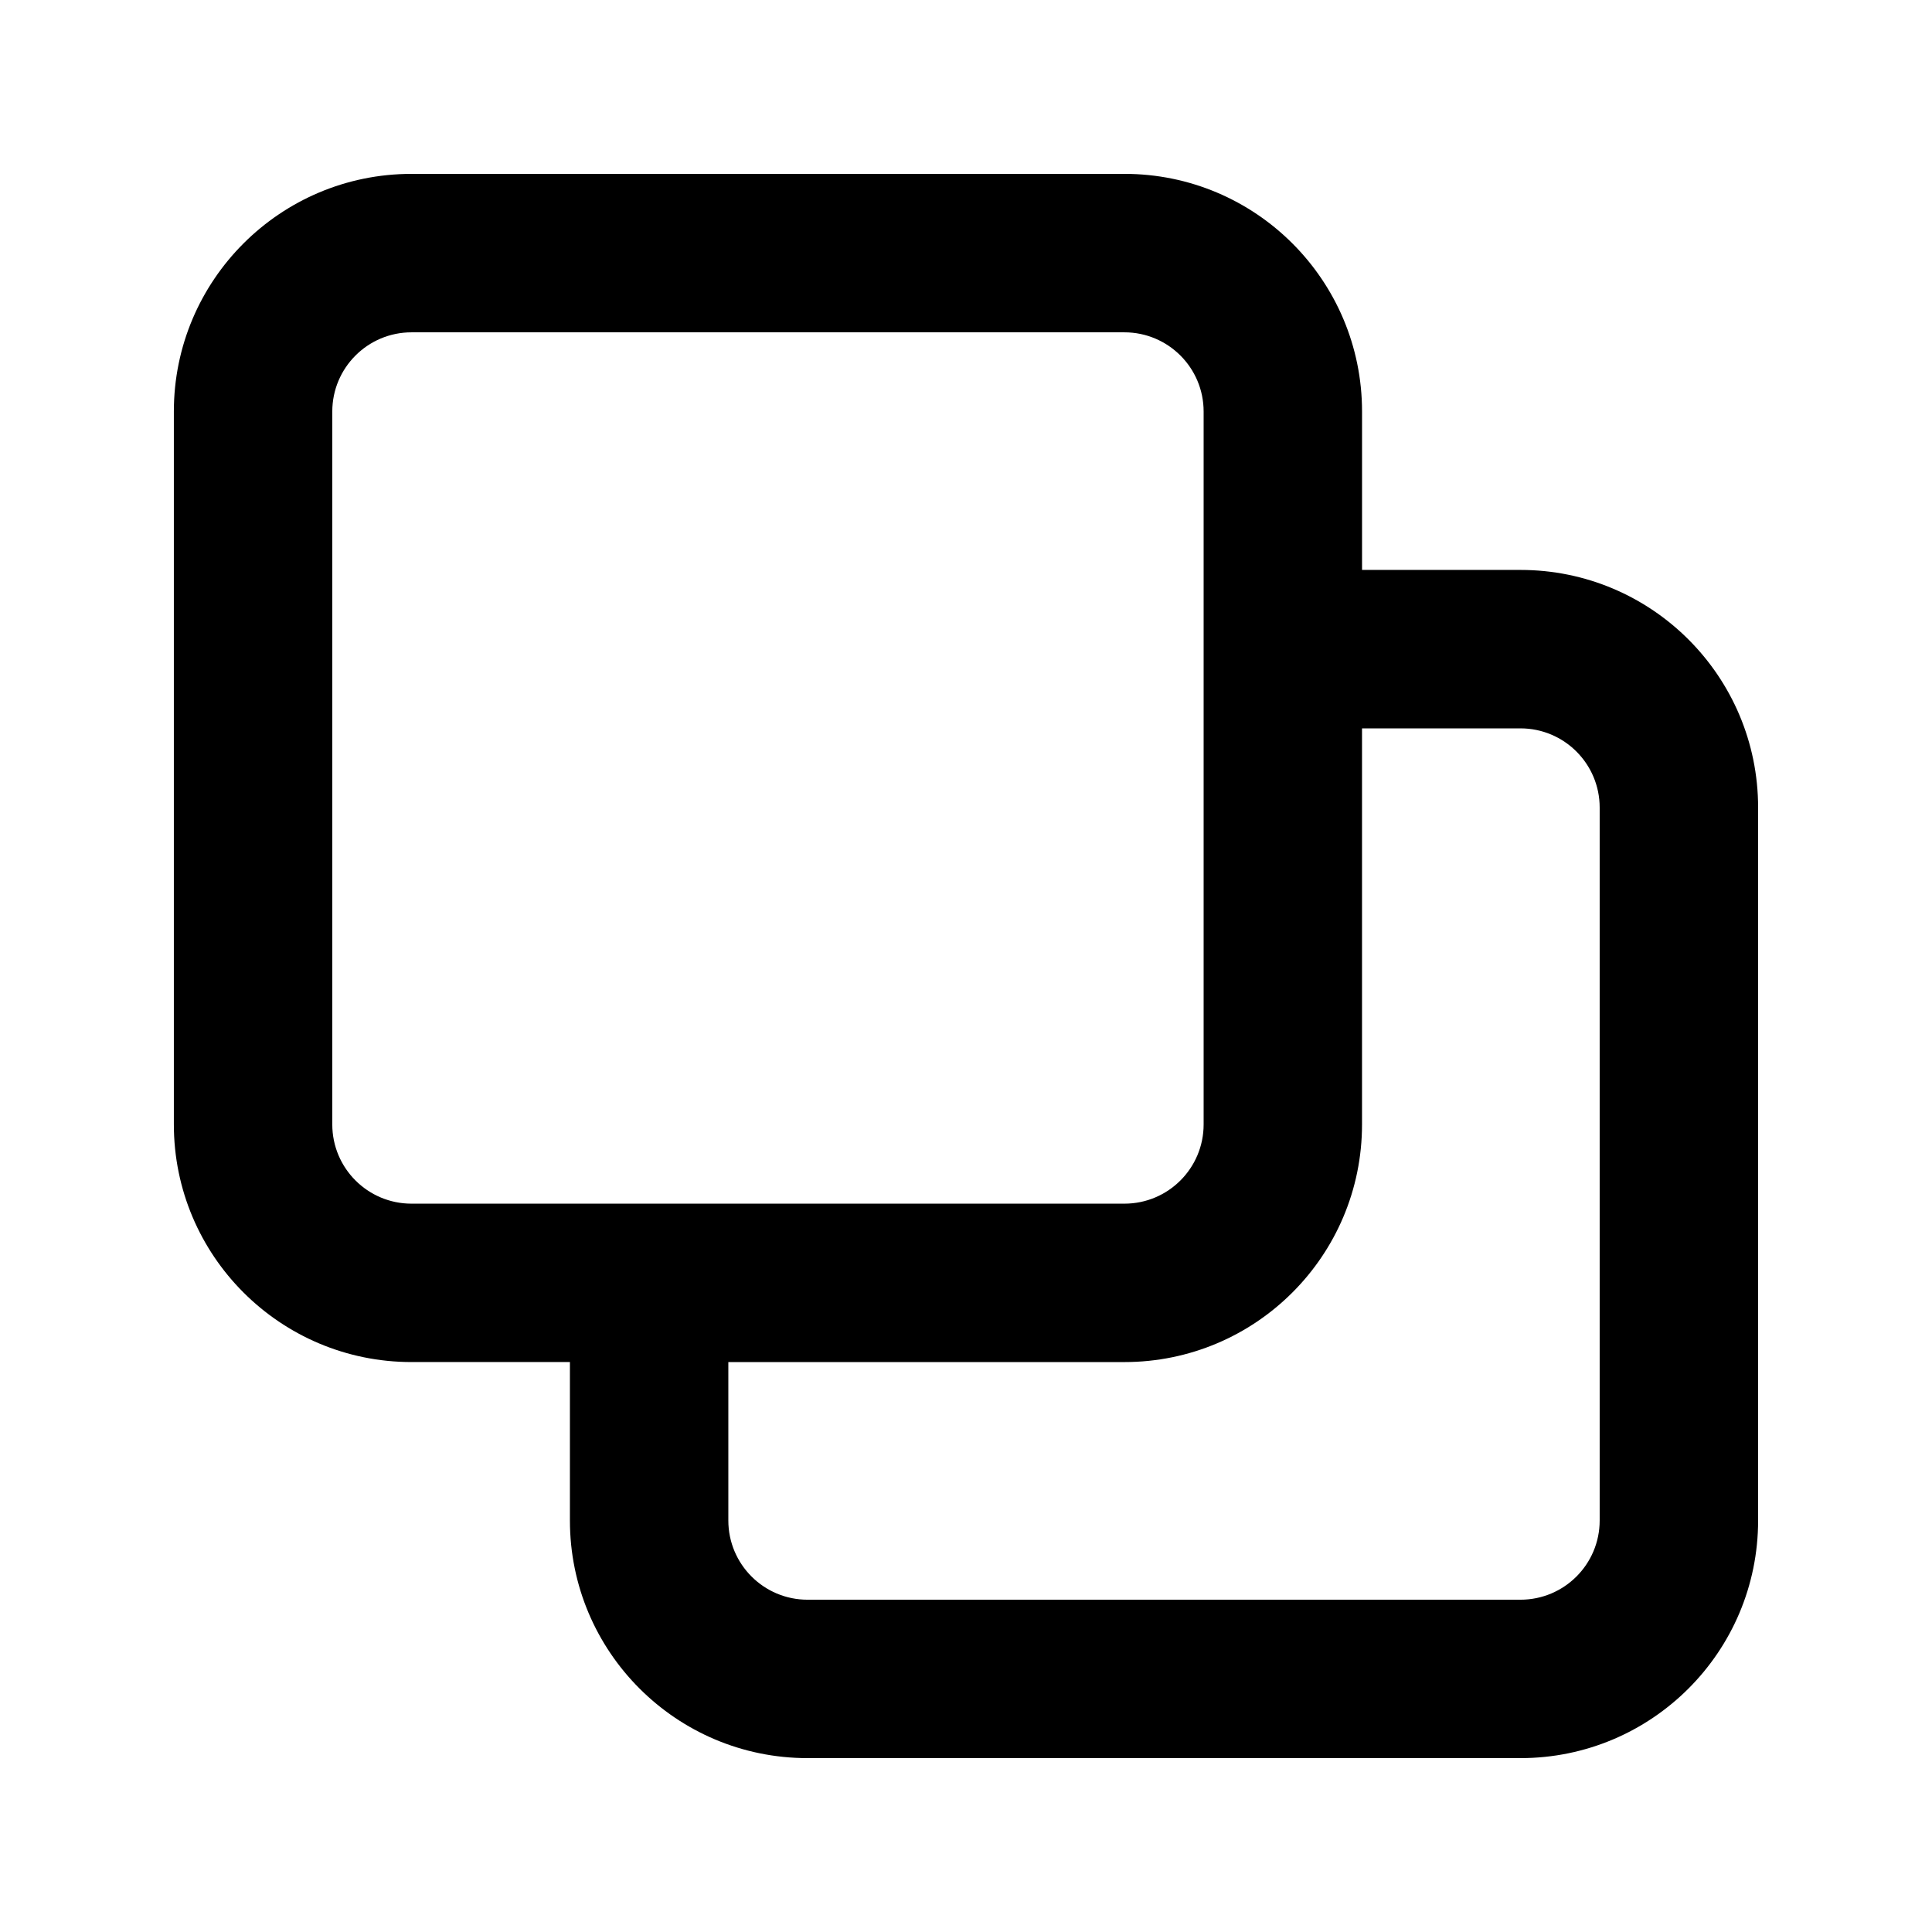 <?xml version="1.0" encoding="UTF-8"?>
<!-- Uploaded to: ICON Repo, www.iconrepo.com, Generator: ICON Repo Mixer Tools -->
<svg fill="#000000" width="800px" height="800px" version="1.1" viewBox="144 144 512 512" xmlns="http://www.w3.org/2000/svg">
 <path d="m253.05 190.08c-34.781 0-62.977 28.195-62.977 62.977v188.93c0 34.781 28.195 62.973 62.977 62.973h41.984v41.984c0 34.785 28.195 62.977 62.977 62.977h188.93c34.785 0 62.977-28.191 62.977-62.977v-188.93c0-34.781-28.191-62.977-62.977-62.977h-41.984v-41.984c0-34.781-28.191-62.977-62.973-62.977zm251.9 146.95v104.96c0 34.781-28.191 62.973-62.973 62.973h-104.96v41.984c0 11.594 9.398 20.992 20.992 20.992h188.93c11.594 0 20.992-9.398 20.992-20.992v-188.93c0-11.594-9.398-20.992-20.992-20.992zm-272.89-83.969c0-11.594 9.398-20.992 20.992-20.992h188.93c11.594 0 20.992 9.398 20.992 20.992v188.93c0 11.594-9.398 20.992-20.992 20.992h-188.93c-11.594 0-20.992-9.398-20.992-20.992z" fill-rule="evenodd"/>
</svg>